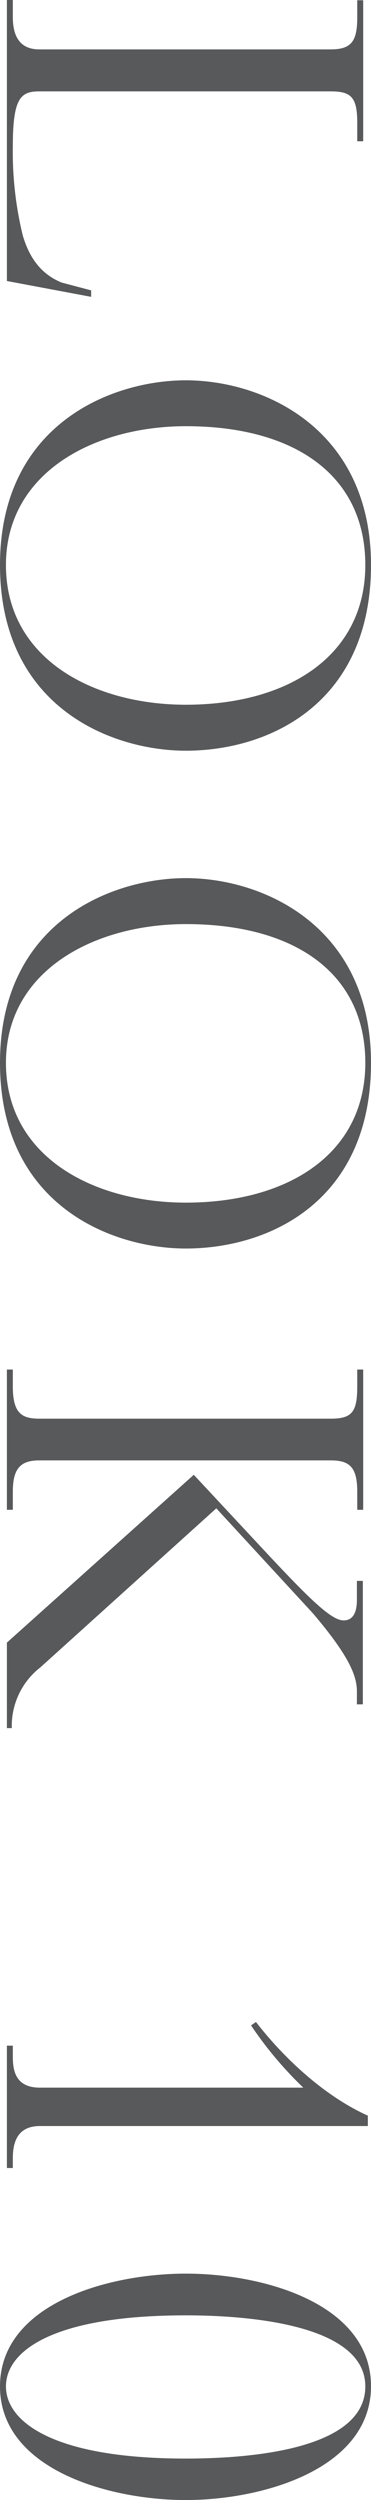 <svg id="bg" xmlns="http://www.w3.org/2000/svg" viewBox="0 0 43.67 293.59"><defs><style>.cls-1{fill:#58595b;}</style></defs><path class="cls-1" d="M2.67,27.61c.87,3,2.43,4.69,4.58,5.57l3.48.92v.76L.81,33V0h.7V2C1.51,5.1,3.07,5.8,4.64,5.8H38.92c2.49,0,3.13-1,3.13-3.77v-2h.7V16.59h-.7V14.38c0-3-.76-3.65-3.13-3.65H4.64c-2.2,0-3.13.75-3.13,6.44A41.5,41.5,0,0,0,2.67,27.61Z"/><path class="cls-1" d="M0,66.35C0,49.76,13.22,44.66,21.87,44.66c9.22,0,21.8,5.74,21.8,21.69,0,16.18-11.89,21.81-21.8,21.81C13.22,88.16,0,83.11,0,66.35Zm43,0c0-10.56-8.35-16.3-21.11-16.3C11.08,50.05.7,55.5.7,66.35c0,11.08,10.38,16.41,21.17,16.41C33.93,82.76,43,77,43,66.35Z"/><path class="cls-1" d="M0,124.81c0-16.58,13.22-21.69,21.87-21.69,9.22,0,21.8,5.74,21.8,21.69,0,16.19-11.89,21.81-21.8,21.81C13.22,146.62,0,141.58,0,124.81Zm43,0c0-10.55-8.35-16.29-21.11-16.29C11.08,108.52.7,114,.7,124.81c0,11.08,10.38,16.42,21.17,16.42C33.93,141.23,43,135.49,43,124.81Z"/><path class="cls-1" d="M.81,160.83h.7v2c0,3.19,1.1,3.77,3.13,3.77H38.92c2.49,0,3.13-.75,3.13-3.77v-2h.7V177.3h-.7v-2.14c0-2.9-.93-3.66-3.13-3.66H4.64c-2.15,0-3.13.87-3.13,3.66v2.14H.81Zm0,32.07,22-19.71,8.82,9.45c5,5.33,7.42,7.65,8.81,7.65,1.57,0,1.57-1.85,1.57-2.55v-2.09h.7v14.5h-.7v-1.5c0-1.74-.76-4-5.16-9.17L25.46,177.13,4.76,195.8a8.7,8.7,0,0,0-3.37,7.14H.81Z"/><path class="cls-1" d="M.81,240.23h.7v1.28c0,1.62.29,3.65,3.19,3.65h31a44.2,44.2,0,0,1-6.15-7.31l.58-.4c3.42,4.41,8.18,8.76,13.17,11v1.22H4.7c-2.61,0-3.19,1.85-3.19,3.77v1.16H.81Z"/><path class="cls-1" d="M0,280.25C0,270.57,12.7,267,21.87,267s21.8,3.54,21.8,13.22S31,293.59,21.87,293.59,0,289.94,0,280.25Zm43,0c0-7.36-14.1-8.35-21.11-8.35C6,271.9.7,276.19.7,280.25s5.39,8.47,21.17,8.47C29.17,288.72,43,287.73,43,280.25Z"/></svg>